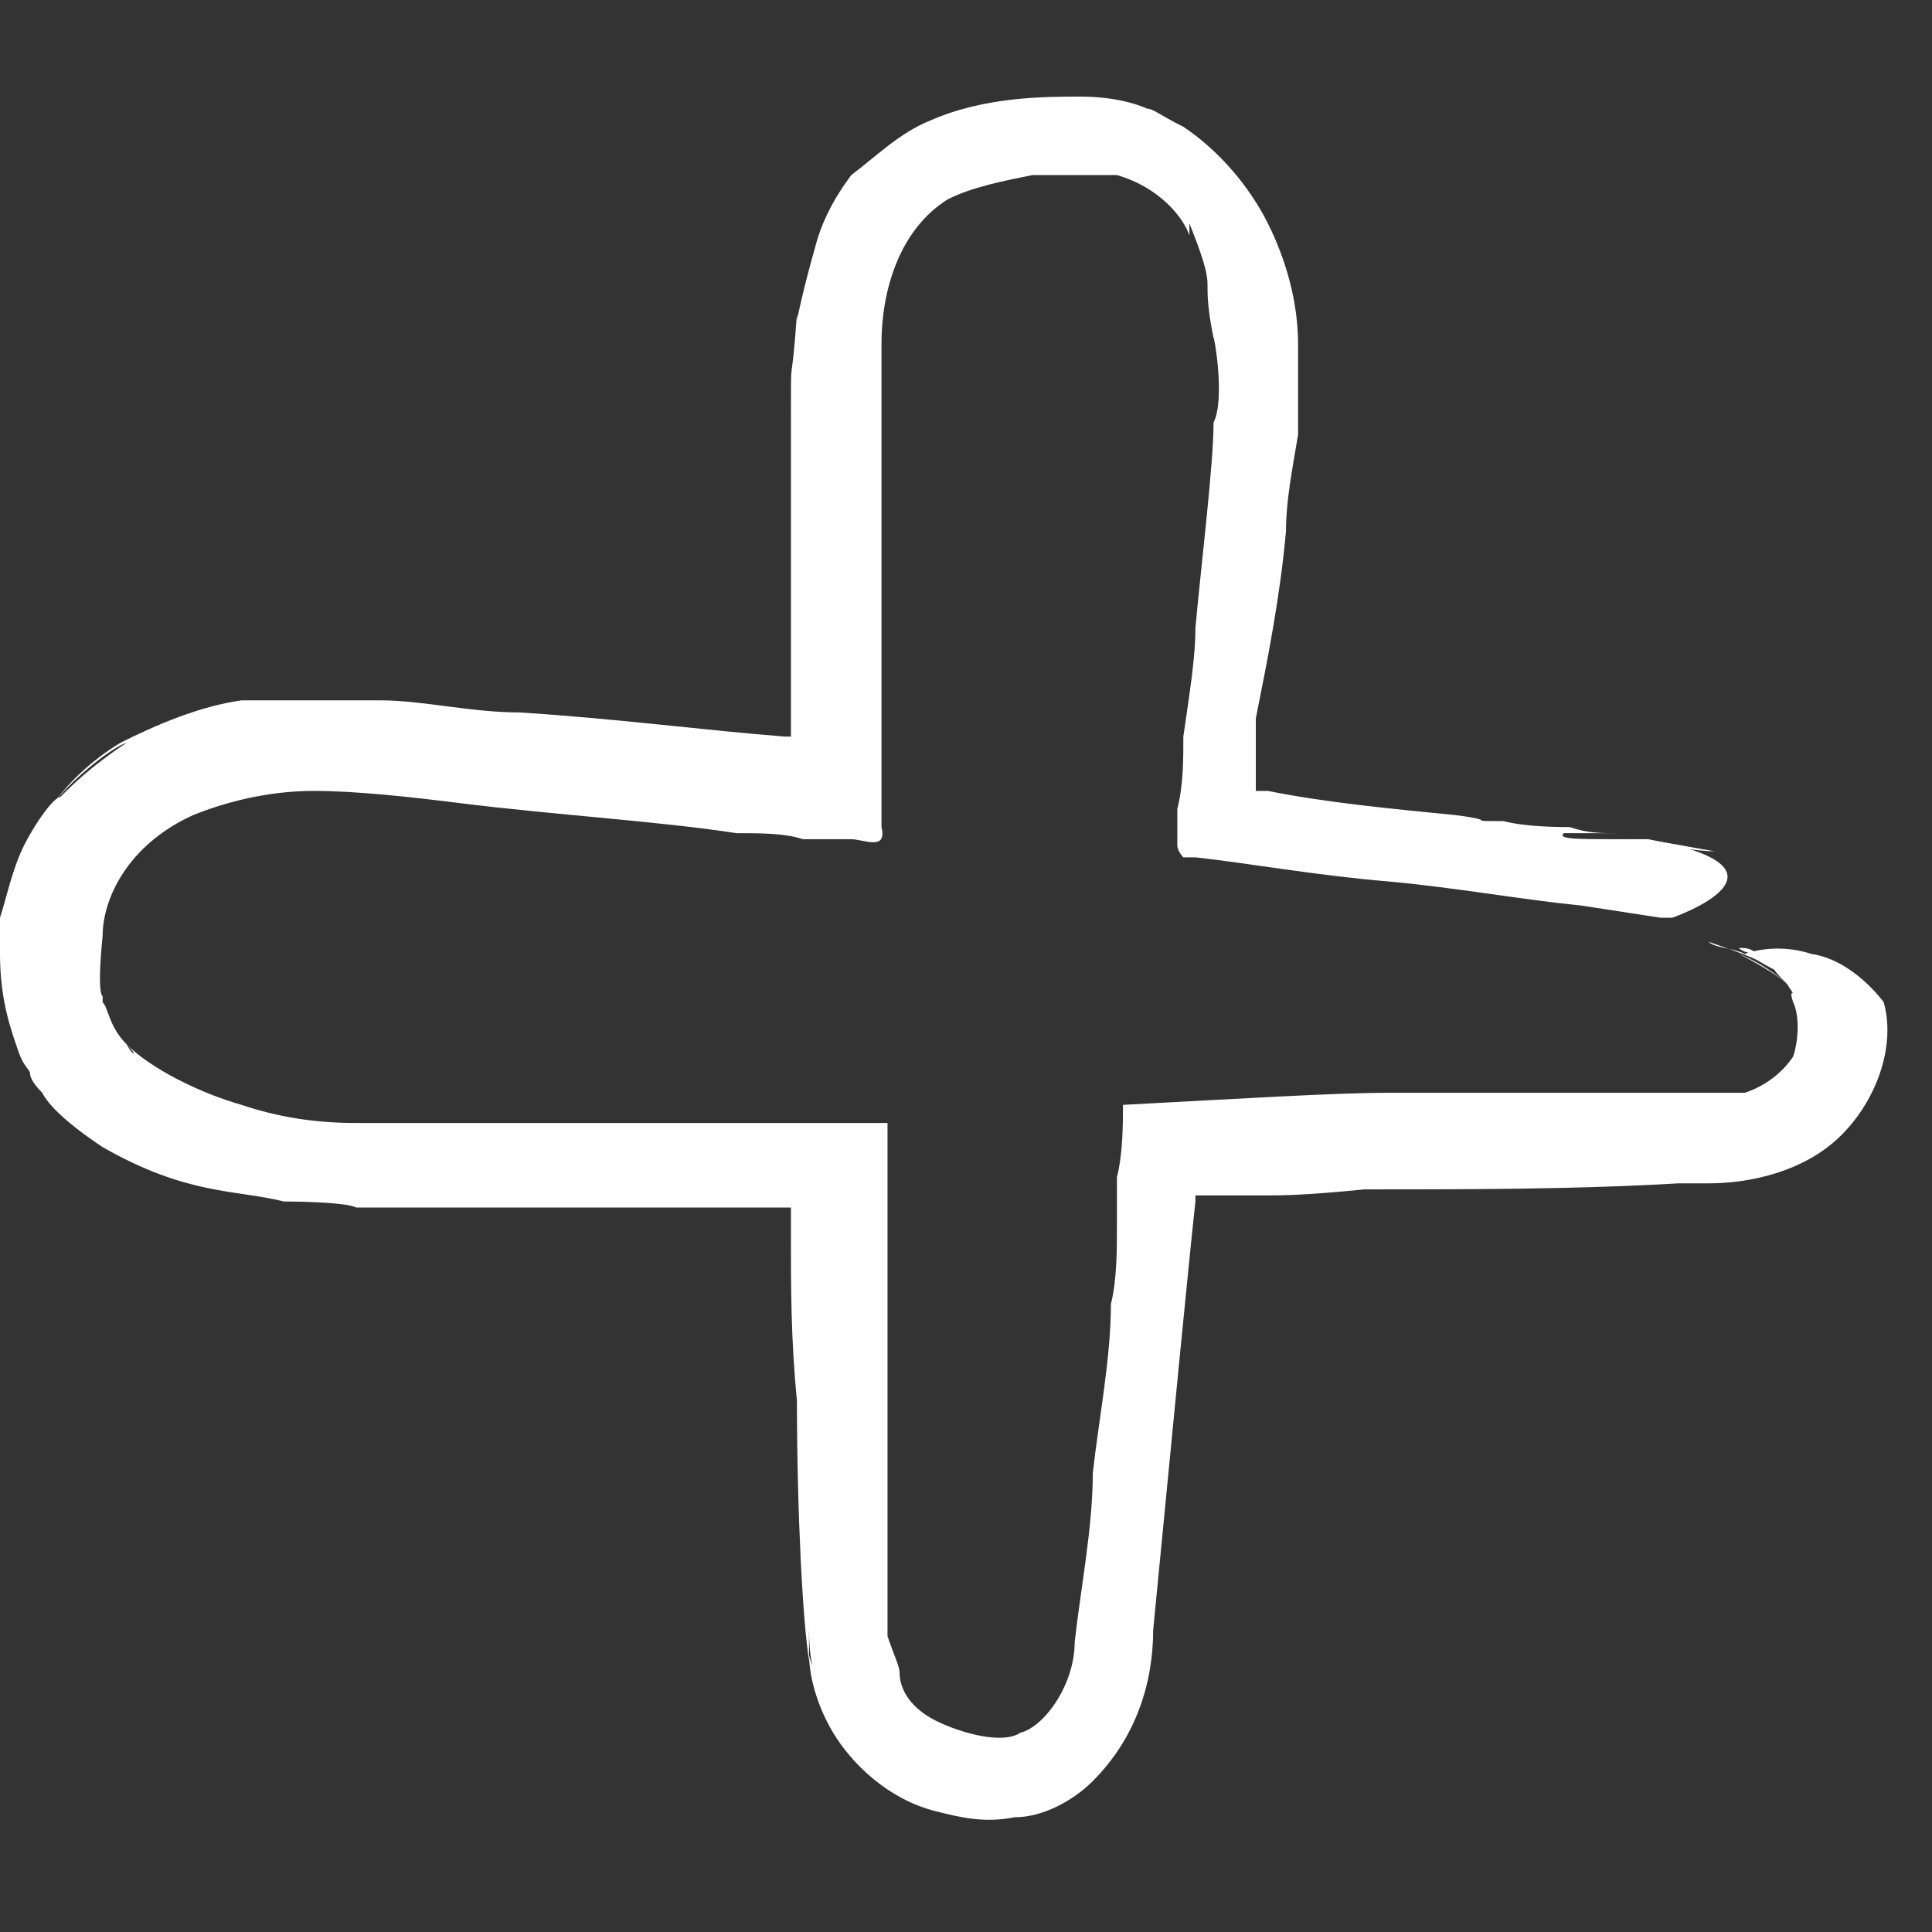 <?xml version="1.0" encoding="UTF-8"?>
<svg id="Layer_1" xmlns="http://www.w3.org/2000/svg" version="1.1" viewBox="0 0 32 32">
  <rect x="0" y="0" width="32" height="32" fill="#333333" stroke="none"/>
  <!-- Generator: Adobe Illustrator 29.1.0, SVG Export Plug-In . SVG Version: 2.1.0 Build 142)  -->
  <defs>
    <style>
      .st0 {
        fill: none;
      }

      .st1 {
        fill: #fff;
      }
    </style>
  </defs>
  <g>
    <path class="st1" d="M28.4,14.1c-.3,0-.9-.1-1.4-.2.4,0,.8.1,1.4.2Z"/>
    <polygon class="st1" points="27 13.9 27 13.9 27 13.9 27 13.9"/>
    <path class="st1" d="M28.8,15.7c.1,0,.2,0,.3.1,0,0-.2,0-.3-.1Z"/>
    <path class="st1" d="M13.2,5.2h0c-.1,1.4-.1.5-.1,1.7,0,.5,0,1.9,0,2.3,0,0,0,.6,0,.5,0,.2,0,.6,0,.9,0,.1,0,0,0-.2v.8c0,.3,0,.4,0,0,0,.2,0,.6,0,1,0,0,0,0-.1,0-1.3-.1-2.8-.3-4.4-.4-.8,0-1.6-.2-2.3-.2-.8,0-1.6,0-2.3,0-.7.1-1.4.4-2,.7-.5.3-.9.7-1.1,1,.2-.3.9-.9,1.2-1-.6.4-.9.7-1.1.9-.1,0-.4.4-.6.8-.2.4-.3.9-.4,1.2v.2s0,.4,0,.4c0,.8.2,1.3.3,1.6.1.3.2.3.2.4,0,0,0,.1.2.3.1.2.4.5,1,.9,1.4.8,2.2.7,3,.9-.1,0-.4,0,0,0,0,0,1,0,1.2.1.3,0,1.5,0,1.1,0,.2,0,1.2,0,.6,0,.3,0,.7,0,.9,0h-.4c1.2,0,1.8,0,2.5,0h-.4c.7,0,1.3,0,1.5,0h-.7c.6,0,1,0,1.5,0,.2,0,.4,0,.6,0,0,0,0,0,0,0h0s0,0,0,0c0,0,0,0,0,.5,0,.8,0,1.7.1,2.7,0,1.9.1,3.7.2,4.3,0-.2,0-.4,0-.6,0,.3,0,.7.2,1.1,0-.1-.2-.5-.2-.6,0,.3.1.8.4,1.3.3.5.9,1.1,1.7,1.3.4.1.8.2,1.3.1.5,0,1-.3,1.3-.6.7-.7,1-1.6,1-2.5.3-3.1.6-6.2.7-7.1,0-.2,0,0,0,0,0-.1,0-.1,0-.1,0,0,0,0,.1,0,0,0,0,0,0,0,0,0,0,0,0,0,.1,0,.2,0,.3,0,.1,0,.2,0,.2,0-.4,0-.2,0-.4,0h1s0,0,0,0c.2,0,.6,0,1.6-.1,1.7,0,3.5,0,5.2-.1,0,0-.4,0-.7,0,.2,0,.6,0,.8,0-.4,0,.7,0,.4,0,.7,0,1.6-.2,2.2-.8.6-.6.9-1.5.7-2.2,0,0-.5-.7-1.2-.8-.6-.2-1.1,0-1.1,0-.2-.1-.5-.1-.6-.2,0,0,.6.2.8.3h0c.5.3.1,0,.5.4,0,0-.3-.3-.8-.5.4.2.7.4.8.5.2.3,0,0,.1.3.1.2.1.6,0,.9h0c-.2.3-.5.5-.8.6-.2,0-.3,0-.5,0-.2,0-.5,0-.8,0h.1c-.5,0-1.2,0-2,0,.2,0,.4,0,0,0-.9,0-1.5,0-2.1,0h-.6c-.9,0-2.5.1-4.4.2,0,.3,0,.8-.1,1.2,0,.3,0,.5,0,.8,0,.4,0,.9-.1,1.3,0,.9-.2,1.9-.3,2.8,0,.9-.2,1.9-.3,2.8,0,.7-.5,1.4-.9,1.5-.3.2-1,0-1.4-.2-.4-.2-.6-.5-.6-.8h0c0-.1-.1-.3-.2-.6,0-.3,0-.7,0-1,0-.7,0-1.5,0-2.3,0-.8,0-1.7,0-2.5,0-.5,0-.9,0-1.4v-1.2s0-.1,0-.1h-.5s-.6,0-.6,0c-1.8,0-3.7,0-5.4,0-.8,0-1.6,0-2.3,0-.7,0-1.3-.1-1.9-.3-.7-.2-1.5-.6-1.9-1,.2.2.1.2,0,0-.3-.3-.3-.6-.4-.7,0-.1,0-.1,0-.1,0,0-.1,0,0-1,0-.6.4-1.5,1.5-2,.5-.2,1.2-.4,2-.4.7,0,1.6.1,2.4.2,1.6.2,3.3.3,4.6.5.4,0,.8,0,1.1.1.3,0,.5,0,.8,0,.2,0,.6.2.5-.2,0-.8,0-1.4,0-1.9,0-1.3,0-2.9,0-4.2h0c0-.2,0-1,0-1.9,0-.9.3-1.9,1.1-2.4.4-.2.9-.3,1.4-.4.5,0,1,0,1.4,0,.7.2,1.1.7,1.2,1v-.2c.2.5.3.8.3,1,0,.2,0,.4.1.9,0-.1.2,1,0,1.4h0c0,.7-.2,2.3-.3,3.4h0c0,.5-.1,1.1-.2,1.8,0,.4,0,.8-.1,1.2,0,.2,0,.4,0,.6h0c0,.1.1.2.1.2,0,0,.2,0,.2,0,.9.1,2,.3,3.2.4,1.1.1,2.2.3,3.2.4l1.3.2h.2s2.3-.8-.4-1.3h0s-.5,0-.5,0c-.7,0-1,0-.9-.1h.9c-.7,0-.2,0,0,0-.3,0-.5,0-.8-.1-.1,0,0,0,.2,0-.4,0-.9,0-1.3-.1-.7,0,0,0-.8-.1-1-.1-2.1-.2-3.1-.4h-.2s0,0,0,0c0,0,0,0,0,0v-1.2c.2-1,.4-2,.5-3.1,0-.5.1-1,.2-1.6,0-.6,0-1.1,0-1.7,0-.1,0,0,0,.2,0-.7-.2-1.4-.5-2-.3-.6-.8-1.2-1.4-1.6-.4-.2-.5-.3-.6-.3,0,0-.4-.2-1.1-.2-.6,0-1.6,0-2.5.4-.5.2-.9.6-1.3.9-.3.4-.5.8-.6,1.2-.2.7-.3,1.2-.3,1.2h0Z"/>
  </g>
  <rect class="st0" width="32" height="32"/>
</svg>